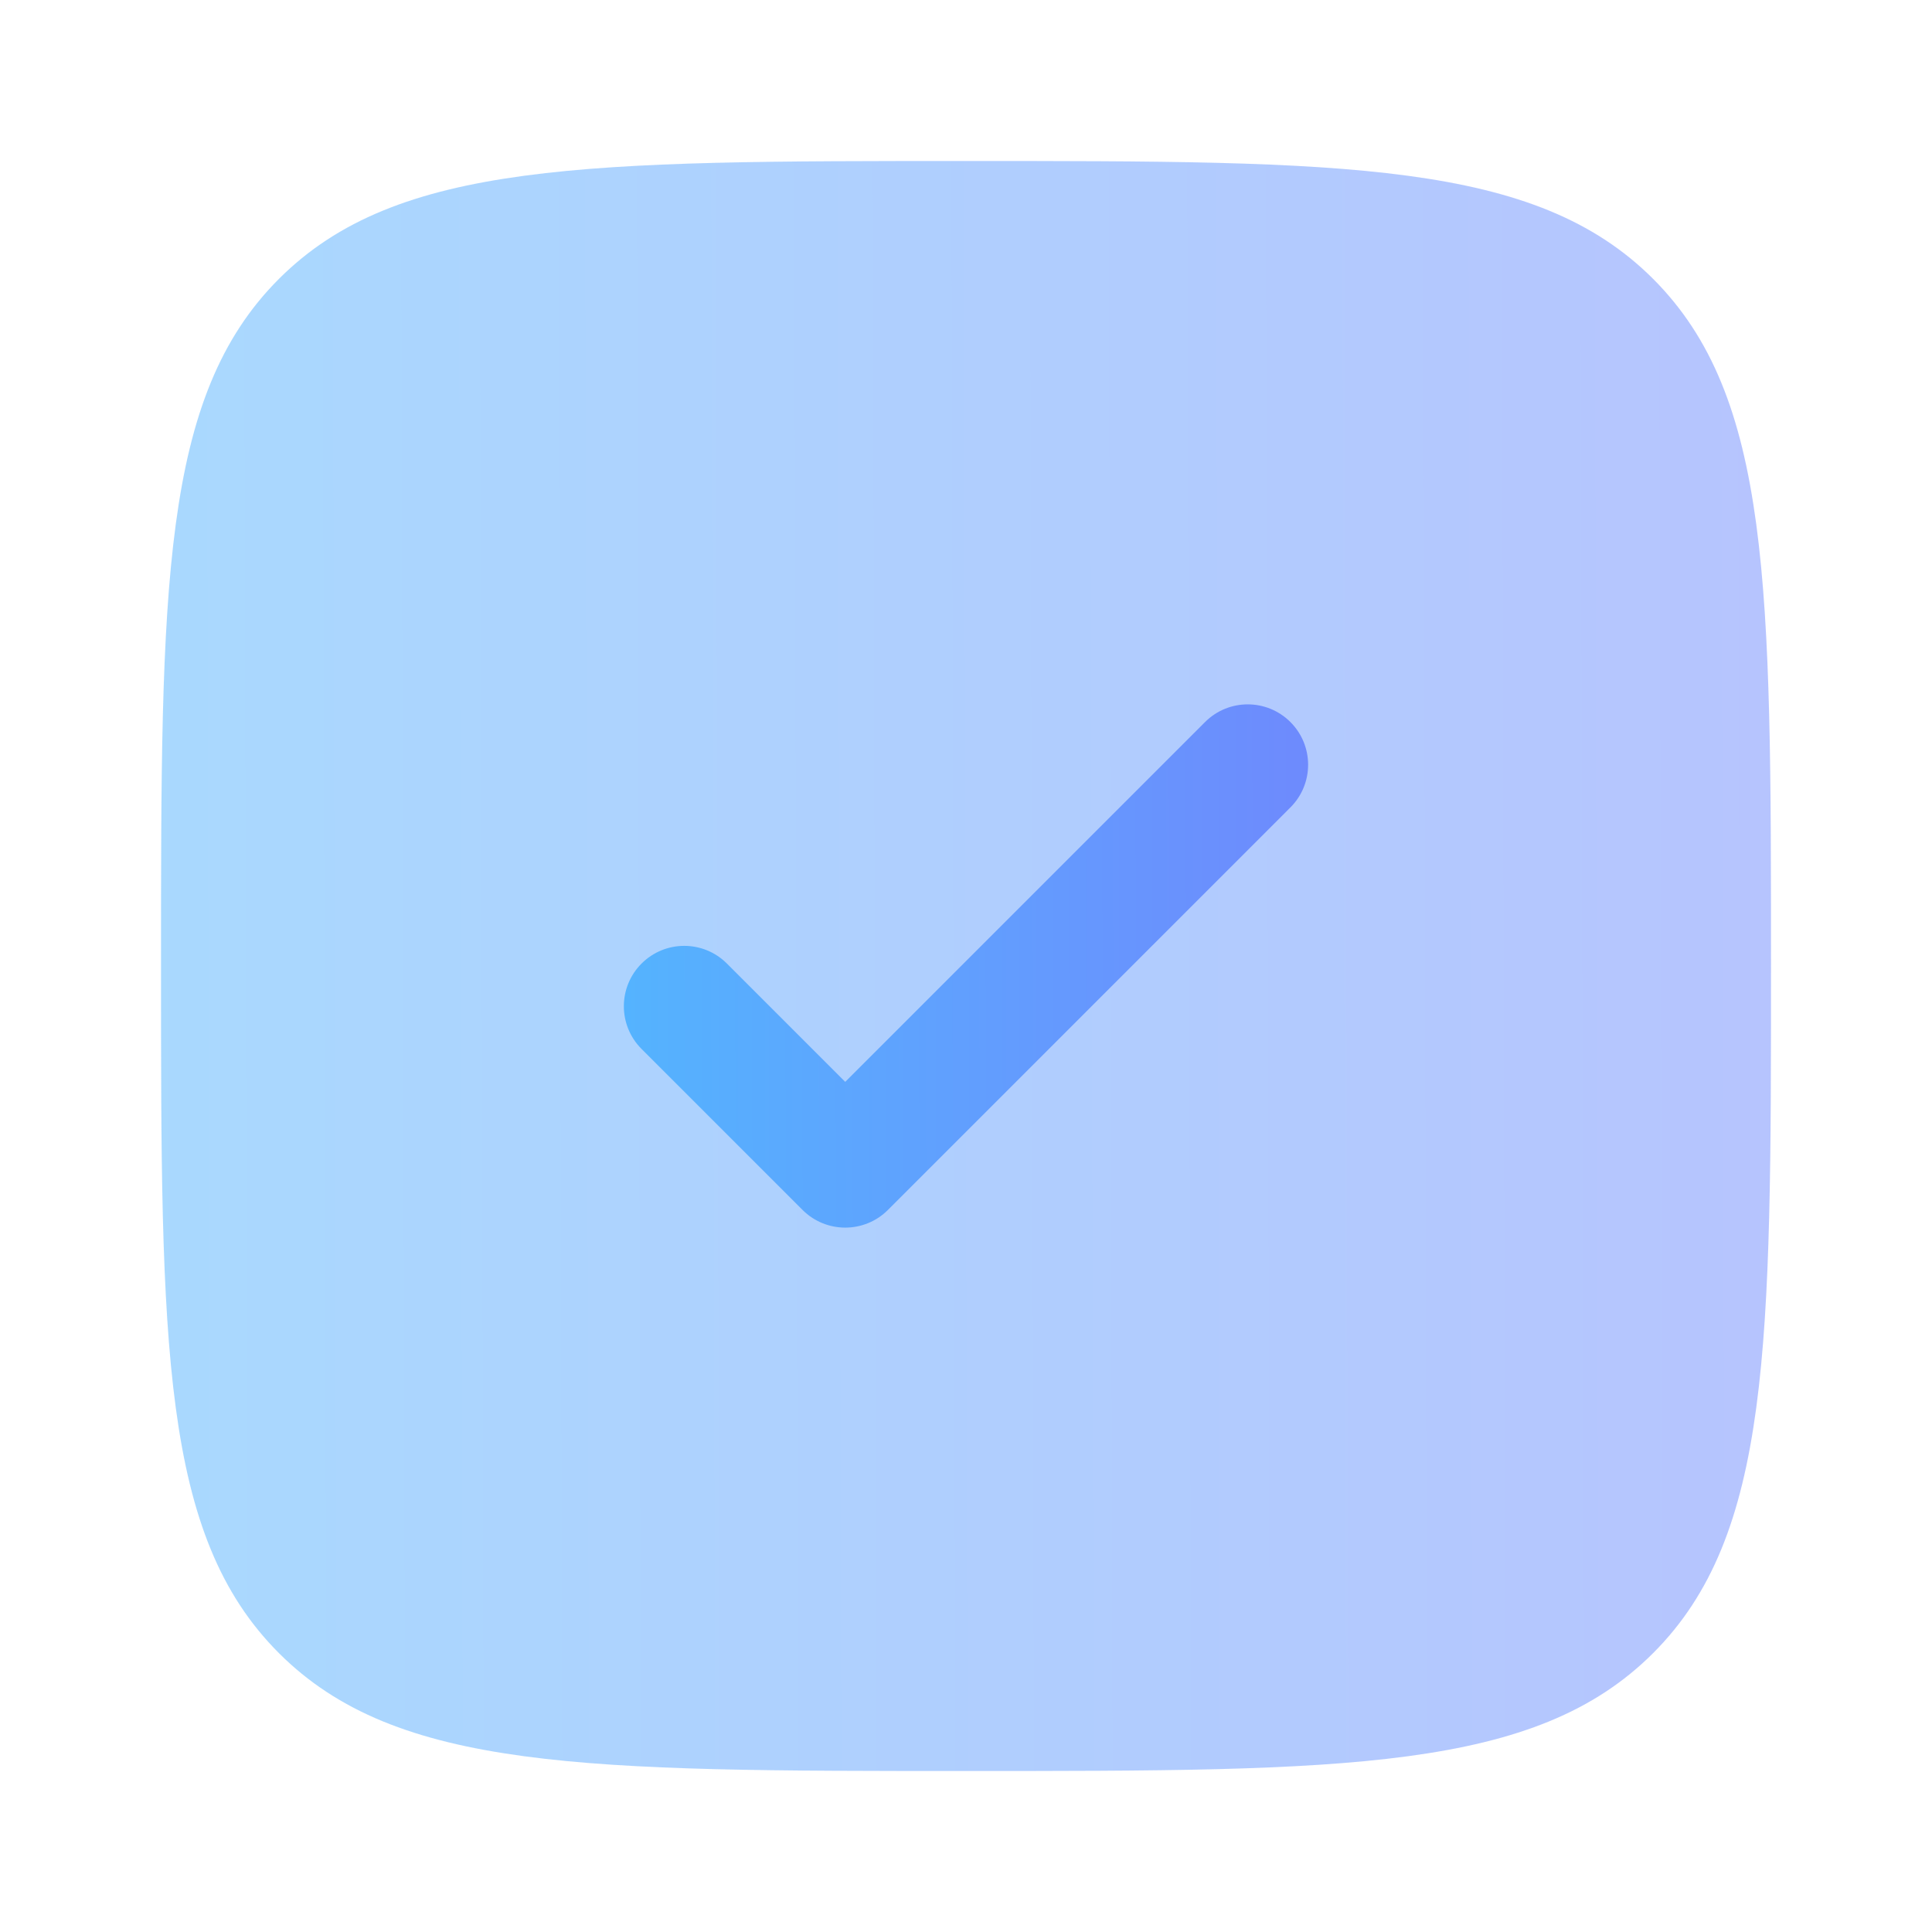 <svg width="76" height="76" viewBox="0 0 76 76" fill="none" xmlns="http://www.w3.org/2000/svg"><path opacity="0.5" d="M38.001 69.667C23.073 69.667 15.609 69.667 10.972 65.029C6.334 60.392 6.334 52.928 6.334 38C6.334 23.072 6.334 15.608 10.972 10.971C15.609 6.333 23.073 6.333 38.001 6.333C52.928 6.333 60.392 6.333 65.03 10.971C69.667 15.608 69.667 23.072 69.667 38C69.667 52.928 69.667 60.392 65.03 65.029C60.392 69.667 52.928 69.667 38.001 69.667Z" fill="url(#paint0_linear_2932_1102)"/><path d="M50.762 28.404C51.69 29.331 51.69 30.835 50.762 31.762L34.929 47.596C34.001 48.523 32.498 48.523 31.57 47.596L25.237 41.263C24.309 40.335 24.309 38.831 25.237 37.904C26.164 36.976 27.668 36.976 28.595 37.904L33.249 42.558L47.403 28.404C48.331 27.476 49.834 27.476 50.762 28.404Z" fill="url(#paint1_linear_2932_1102)"/><defs><linearGradient id="paint0_linear_2932_1102" x1="-16.613" y1="38" x2="77.695" y2="37.768" gradientUnits="userSpaceOnUse"><stop stop-color="#4BC2FF"/><stop offset="1" stop-color="#7185FD"/></linearGradient><linearGradient id="paint1_linear_2932_1102" x1="14.789" y1="38" x2="54.869" y2="37.871" gradientUnits="userSpaceOnUse"><stop stop-color="#4BC2FF"/><stop offset="1" stop-color="#7185FD"/></linearGradient></defs></svg>
